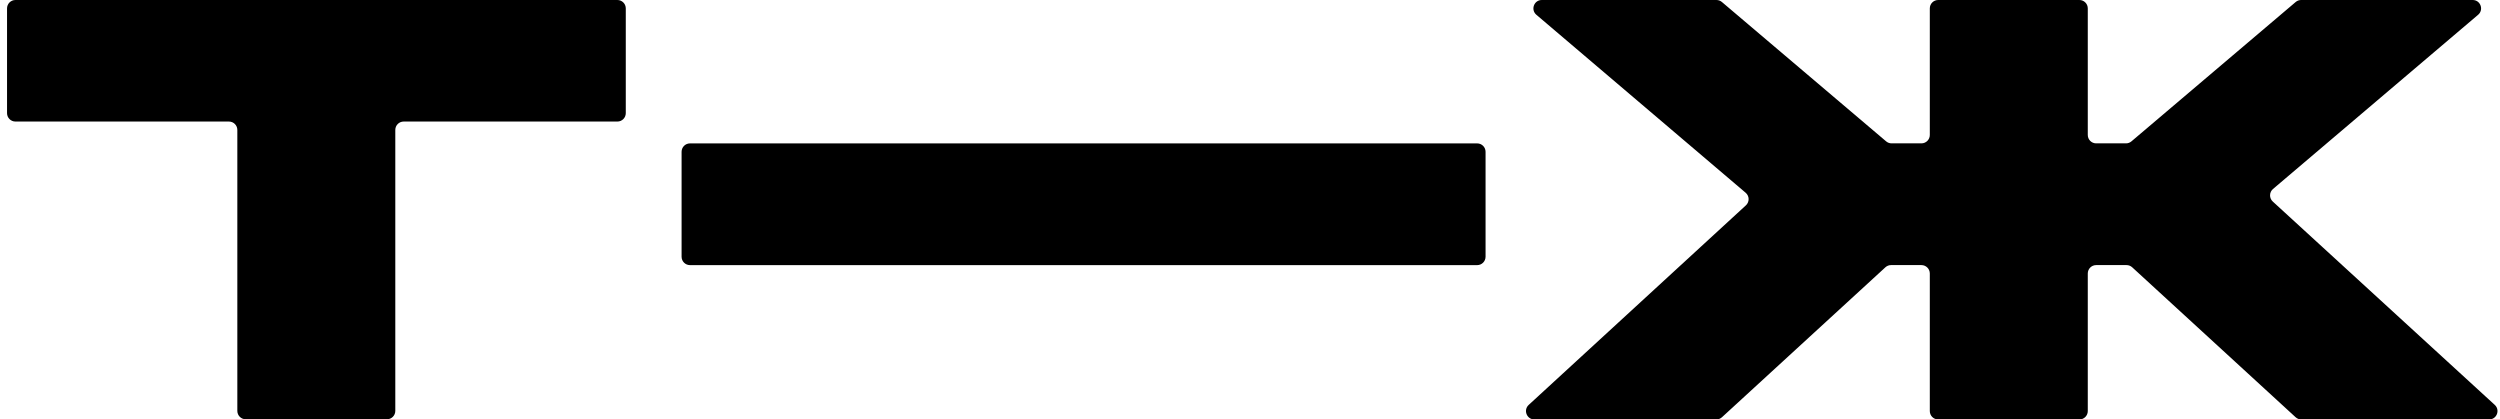 <?xml version="1.0" encoding="UTF-8"?> <svg xmlns="http://www.w3.org/2000/svg" width="298" height="50" viewBox="0 0 298 50" fill="none"><path d="M28.29 15.488C28.29 14.936 27.842 14.488 27.29 14.488H1.839C1.287 14.488 0.839 14.041 0.839 13.488V1C0.839 0.448 1.287 0 1.839 0H73.593C74.145 0 74.593 0.448 74.593 1V13.488C74.593 14.041 74.145 14.488 73.593 14.488H48.12C47.568 14.488 47.12 14.936 47.12 15.488V48.978C47.12 49.531 46.673 49.978 46.12 49.978H29.29C28.738 49.978 28.29 49.531 28.29 48.978V15.488Z" fill="black"></path><path d="M230.033 1C230.033 0.448 230.48 0 231.033 0H247.863C248.416 0 248.863 0.448 248.863 1V16.089C248.863 16.642 249.311 17.089 249.863 17.089H253.419C253.656 17.089 253.885 17.005 254.066 16.852L273.648 0.237C273.829 0.084 274.058 0 274.295 0H294.744C295.674 0 296.101 1.16 295.391 1.762L270.944 22.525C270.485 22.915 270.472 23.618 270.916 24.025L297.375 48.263C298.048 48.879 297.612 50 296.7 50H274.317C274.067 50 273.825 49.906 273.641 49.737L254.159 31.863C253.974 31.693 253.733 31.599 253.483 31.599H249.863C249.311 31.599 248.863 32.047 248.863 32.599V49C248.863 49.552 248.416 50 247.863 50H231.033C230.48 50 230.033 49.552 230.033 49V32.599C230.033 32.047 229.585 31.599 229.033 31.599H225.413C225.163 31.599 224.922 31.693 224.737 31.863L205.255 49.737C205.071 49.906 204.829 50 204.579 50H182.9C181.989 50 181.552 48.88 182.223 48.264L208.112 24.476C208.555 24.069 208.541 23.367 208.083 22.977L183.136 1.762C182.427 1.159 182.854 0 183.784 0H204.601C204.838 0 205.067 0.084 205.248 0.237L224.83 16.852C225.011 17.005 225.24 17.089 225.477 17.089H229.033C229.585 17.089 230.033 16.642 230.033 16.089V1Z" fill="black"></path><path d="M81.245 18.093C81.245 17.541 81.693 17.093 82.245 17.093H176.079C176.631 17.093 177.079 17.541 177.079 18.093V30.603C177.079 31.155 176.631 31.603 176.079 31.603H82.245C81.693 31.603 81.245 31.155 81.245 30.603V18.093Z" fill="black"></path></svg> 